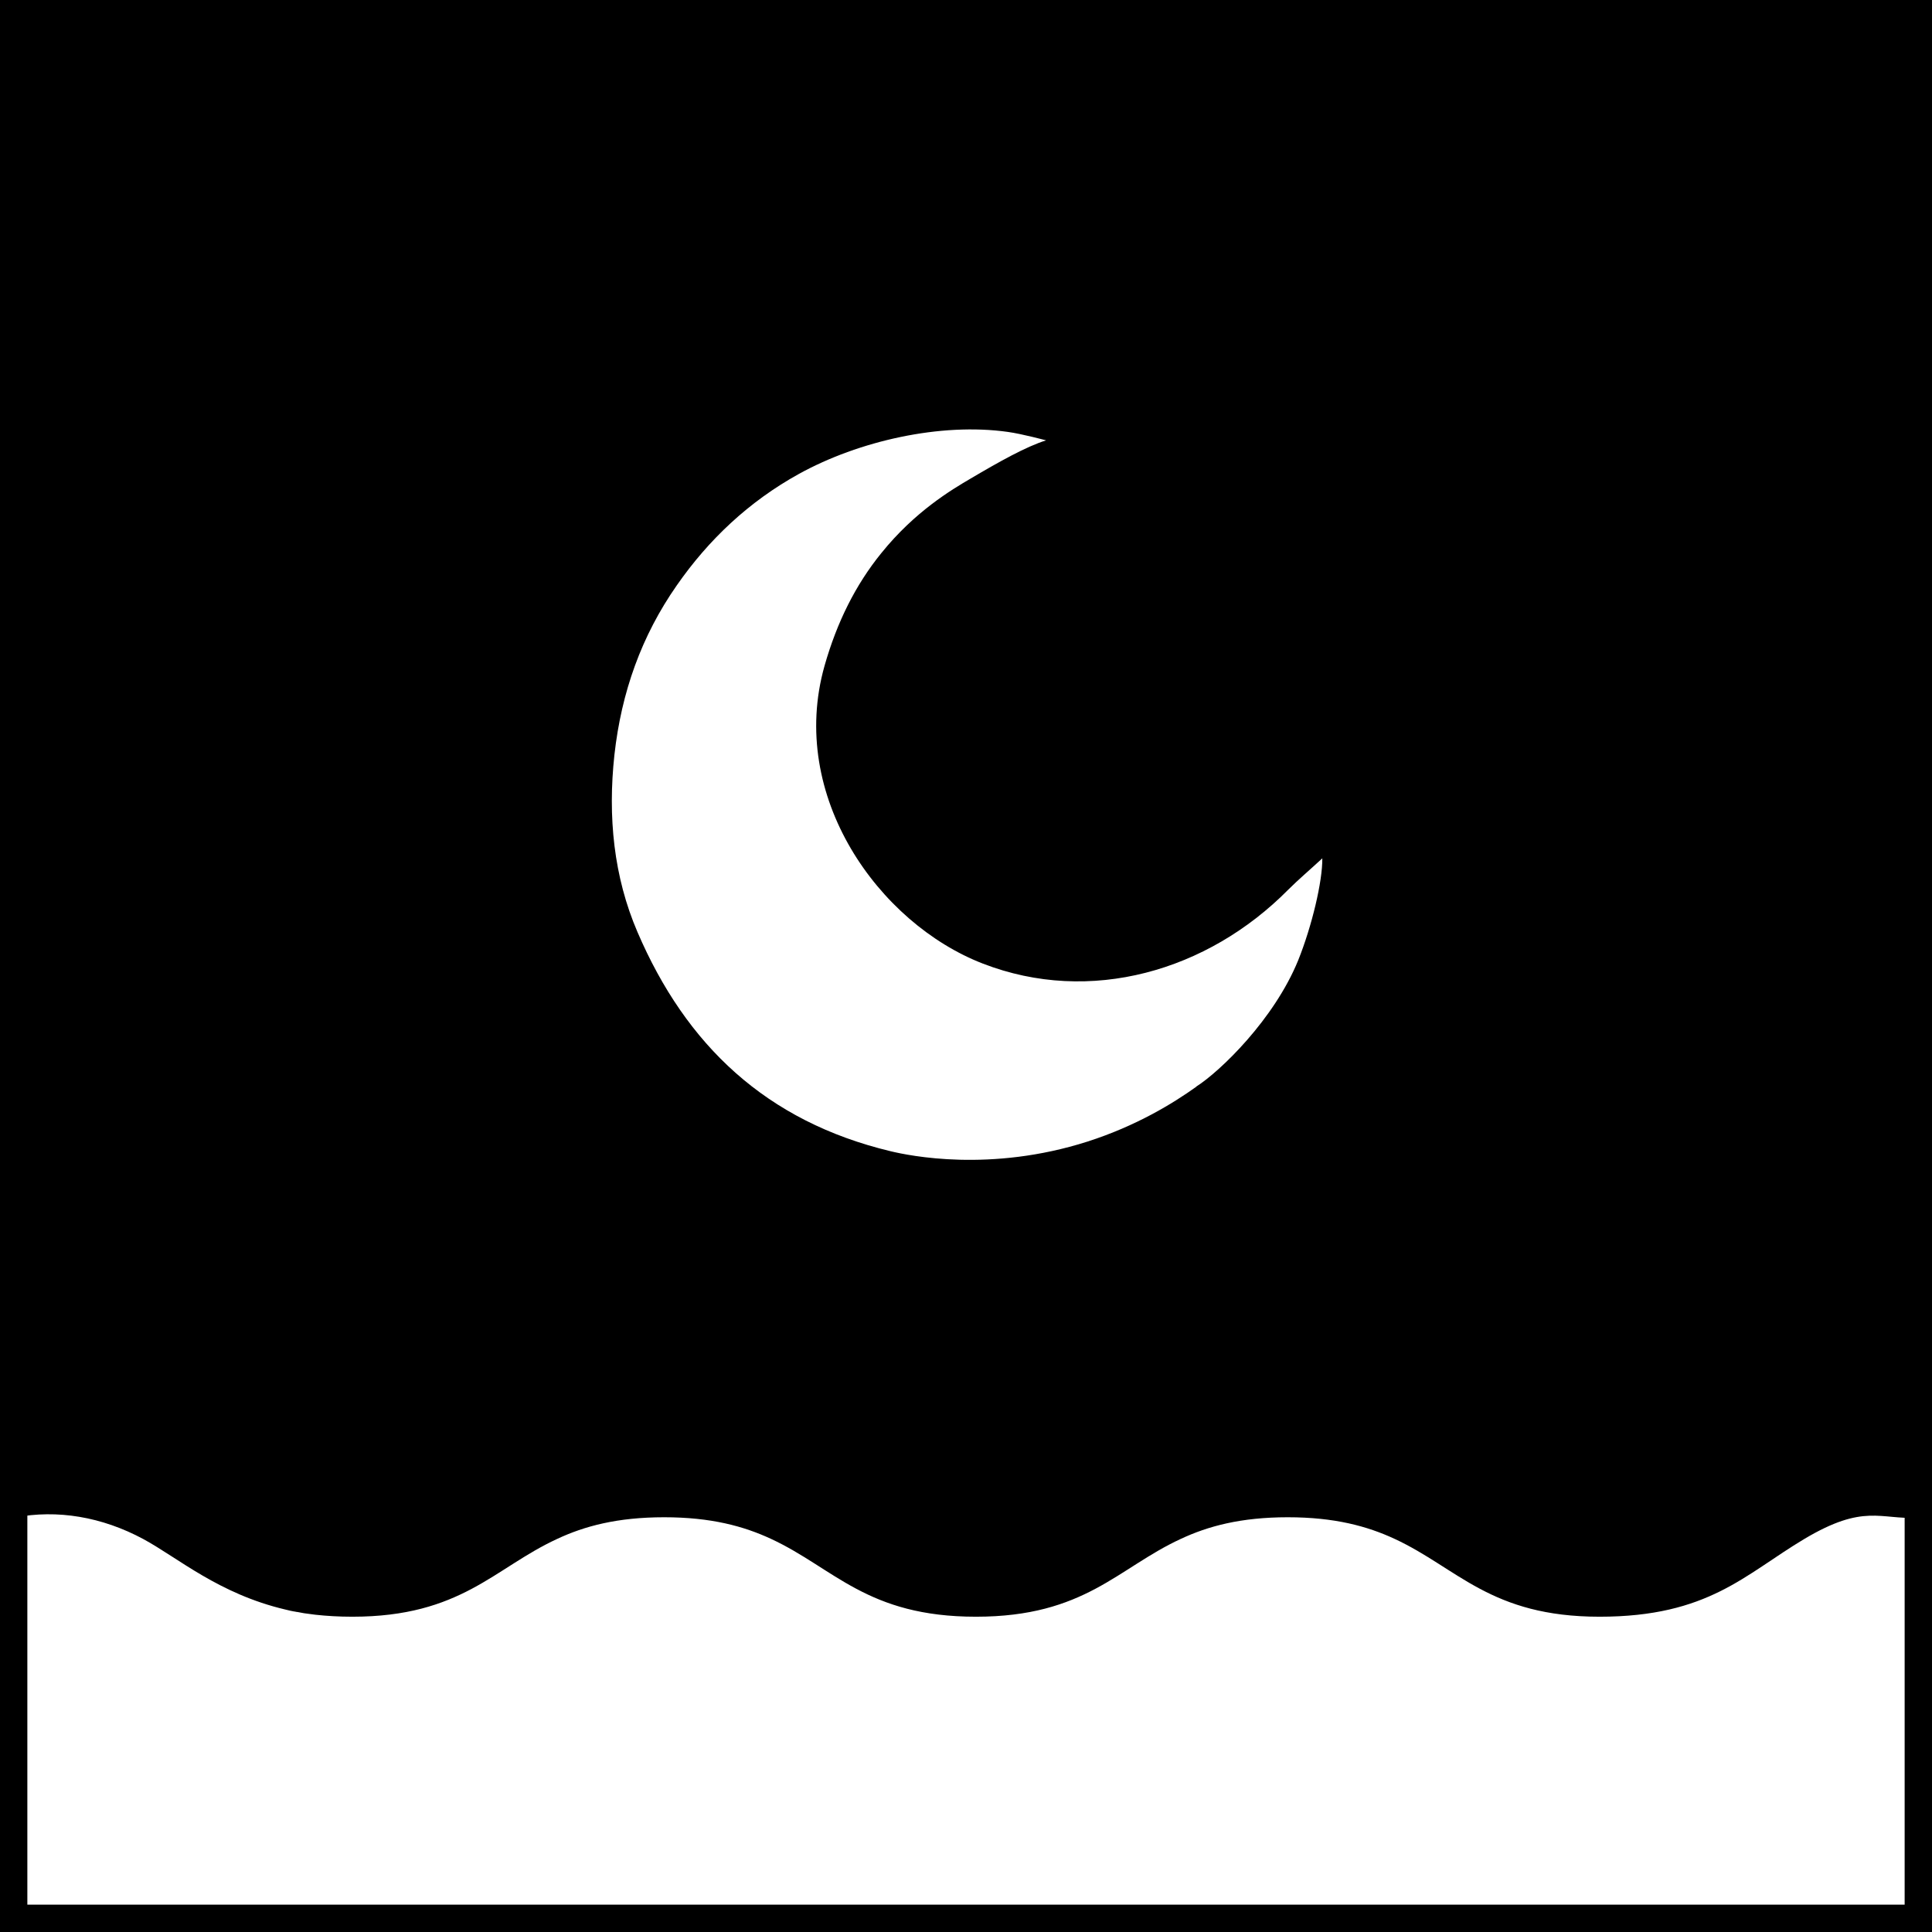 <svg xmlns="http://www.w3.org/2000/svg" id="Layer_2" viewBox="0 0 777 777"><defs><style>      .st0 {        fill: none;      }    </style></defs><g id="Layer_1-2"><g id="Layer_1-21" data-name="Layer_1-2"><path class="st0" d="M8,8v761h761V8H8ZM761,761H16V16h745v745Z"></path><path d="M0,0v777h777V0H0ZM11,11h755v755H11V11Z"></path><rect x="9" y="4" width="754" height="16"></rect><path d="M6,16v594.3c17-3.3,35-.3,51.7,8.7,14,7.6,30.3,22,57,28.3.7.2,1.4.3,2.1.5.5.1,1,.2,1.5.3.4,0,.8.2,1.3.2.9.2,1.8.3,2.7.5,1.4.2,2.9.4,4.5.6,4.6.5,9.5.8,14.9.8,43.8,0,57-19.6,82.4-31.3,10.9-5.1,24.1-8.7,43-8.7s32,3.6,43,8.7c25.4,11.8,38.6,31.3,82.4,31.3s57-19.6,82.4-31.3c10.9-5.1,24.1-8.7,43-8.7s32,3.6,43,8.7c25.4,11.8,38.6,31.3,82.4,31.3s58.4-17,82.4-31.3,30.5-7.7,45.5-8.5V16H6ZM481.2,437c-9.5,6.8-24.2,15.8-43.8,22.1-39.1,12.5-71.7,5.7-79.2,3.9-50.1-12-82.3-42.7-101.8-88.1-9.6-22.3-12-46.4-9.3-71.3,2.8-25.2,10.9-47.9,25.1-68.2,12.8-18.4,29-33.7,49.1-44.8,24.1-13.3,57-20.7,84-16.9,5.8.8,15.4,3.4,15.4,3.4h0c-8,2.5-18.7,8.5-30.4,15.4-7.5,4.4-22.4,13.2-35.9,30-10.3,12.7-17.8,27.7-22.8,45.3-14.8,52.4,21.8,103.5,63.6,119.7,43.3,16.8,90.5,3,122.8-29.6,4.1-4.1,8.6-7.9,13.8-12.7.1,9.3-4.2,27.3-9.7,41-9.7,23.8-31.4,44.7-41,50.8h0Z"></path><path class="st0" d="M114.7,647.3c.7.2,1.4.3,2.1.5.5.1,1,.2,1.5.3.4,0,.8.2,1.3.2.9.2,1.8.3,2.7.5,1.4.2,2.9.4,4.5.6,4.6.5,9.5.8,14.9.8,43.8,0,57-19.6,82.4-31.3,10.9-5.1,24.1-8.7,43-8.7s32,3.6,43,8.7c25.4,11.8,38.6,31.3,82.4,31.3s57-19.6,82.4-31.3c10.9-5.1,24.1-8.7,43-8.7s32,3.6,43,8.7c25.4,11.8,38.6,31.3,82.4,31.3s57-19.6,82.4-31.3c9.4-4.4,25.5-7.7,40.5-8.5v155.5H11v-155.7c19-2.3,27-.3,46.7,8.7"></path><path class="st0" d="M531.9,345.2c.1,9.3-4.2,27.3-9.7,41-9.7,23.8-31.4,44.7-41,50.8-9.5,6.8-24.2,15.8-43.8,22.1-39.1,12.5-71.7,5.7-79.2,3.9-50.1-12-82.3-42.7-101.8-88.1-9.6-22.3-12-46.4-9.3-71.3,2.8-25.2,10.9-47.9,25.1-68.2,12.8-18.4,29-33.7,49.1-44.8,24.1-13.3,57-20.7,84-16.9,5.8.8,15.4,3.4,15.4,3.4h0c-8,2.5-18.7,8.5-30.4,15.4-7.5,4.4-22.4,13.2-35.9,30-10.3,12.7-17.8,27.7-22.8,45.3-14.8,52.4,21.8,103.5,63.6,119.7,43.3,16.8,90.5,3,122.8-29.6,4.1-4.1,8.6-7.9,13.8-12.7h0Z"></path></g></g><rect x="735" y="8.6" width="36" height="22.7"></rect></svg>